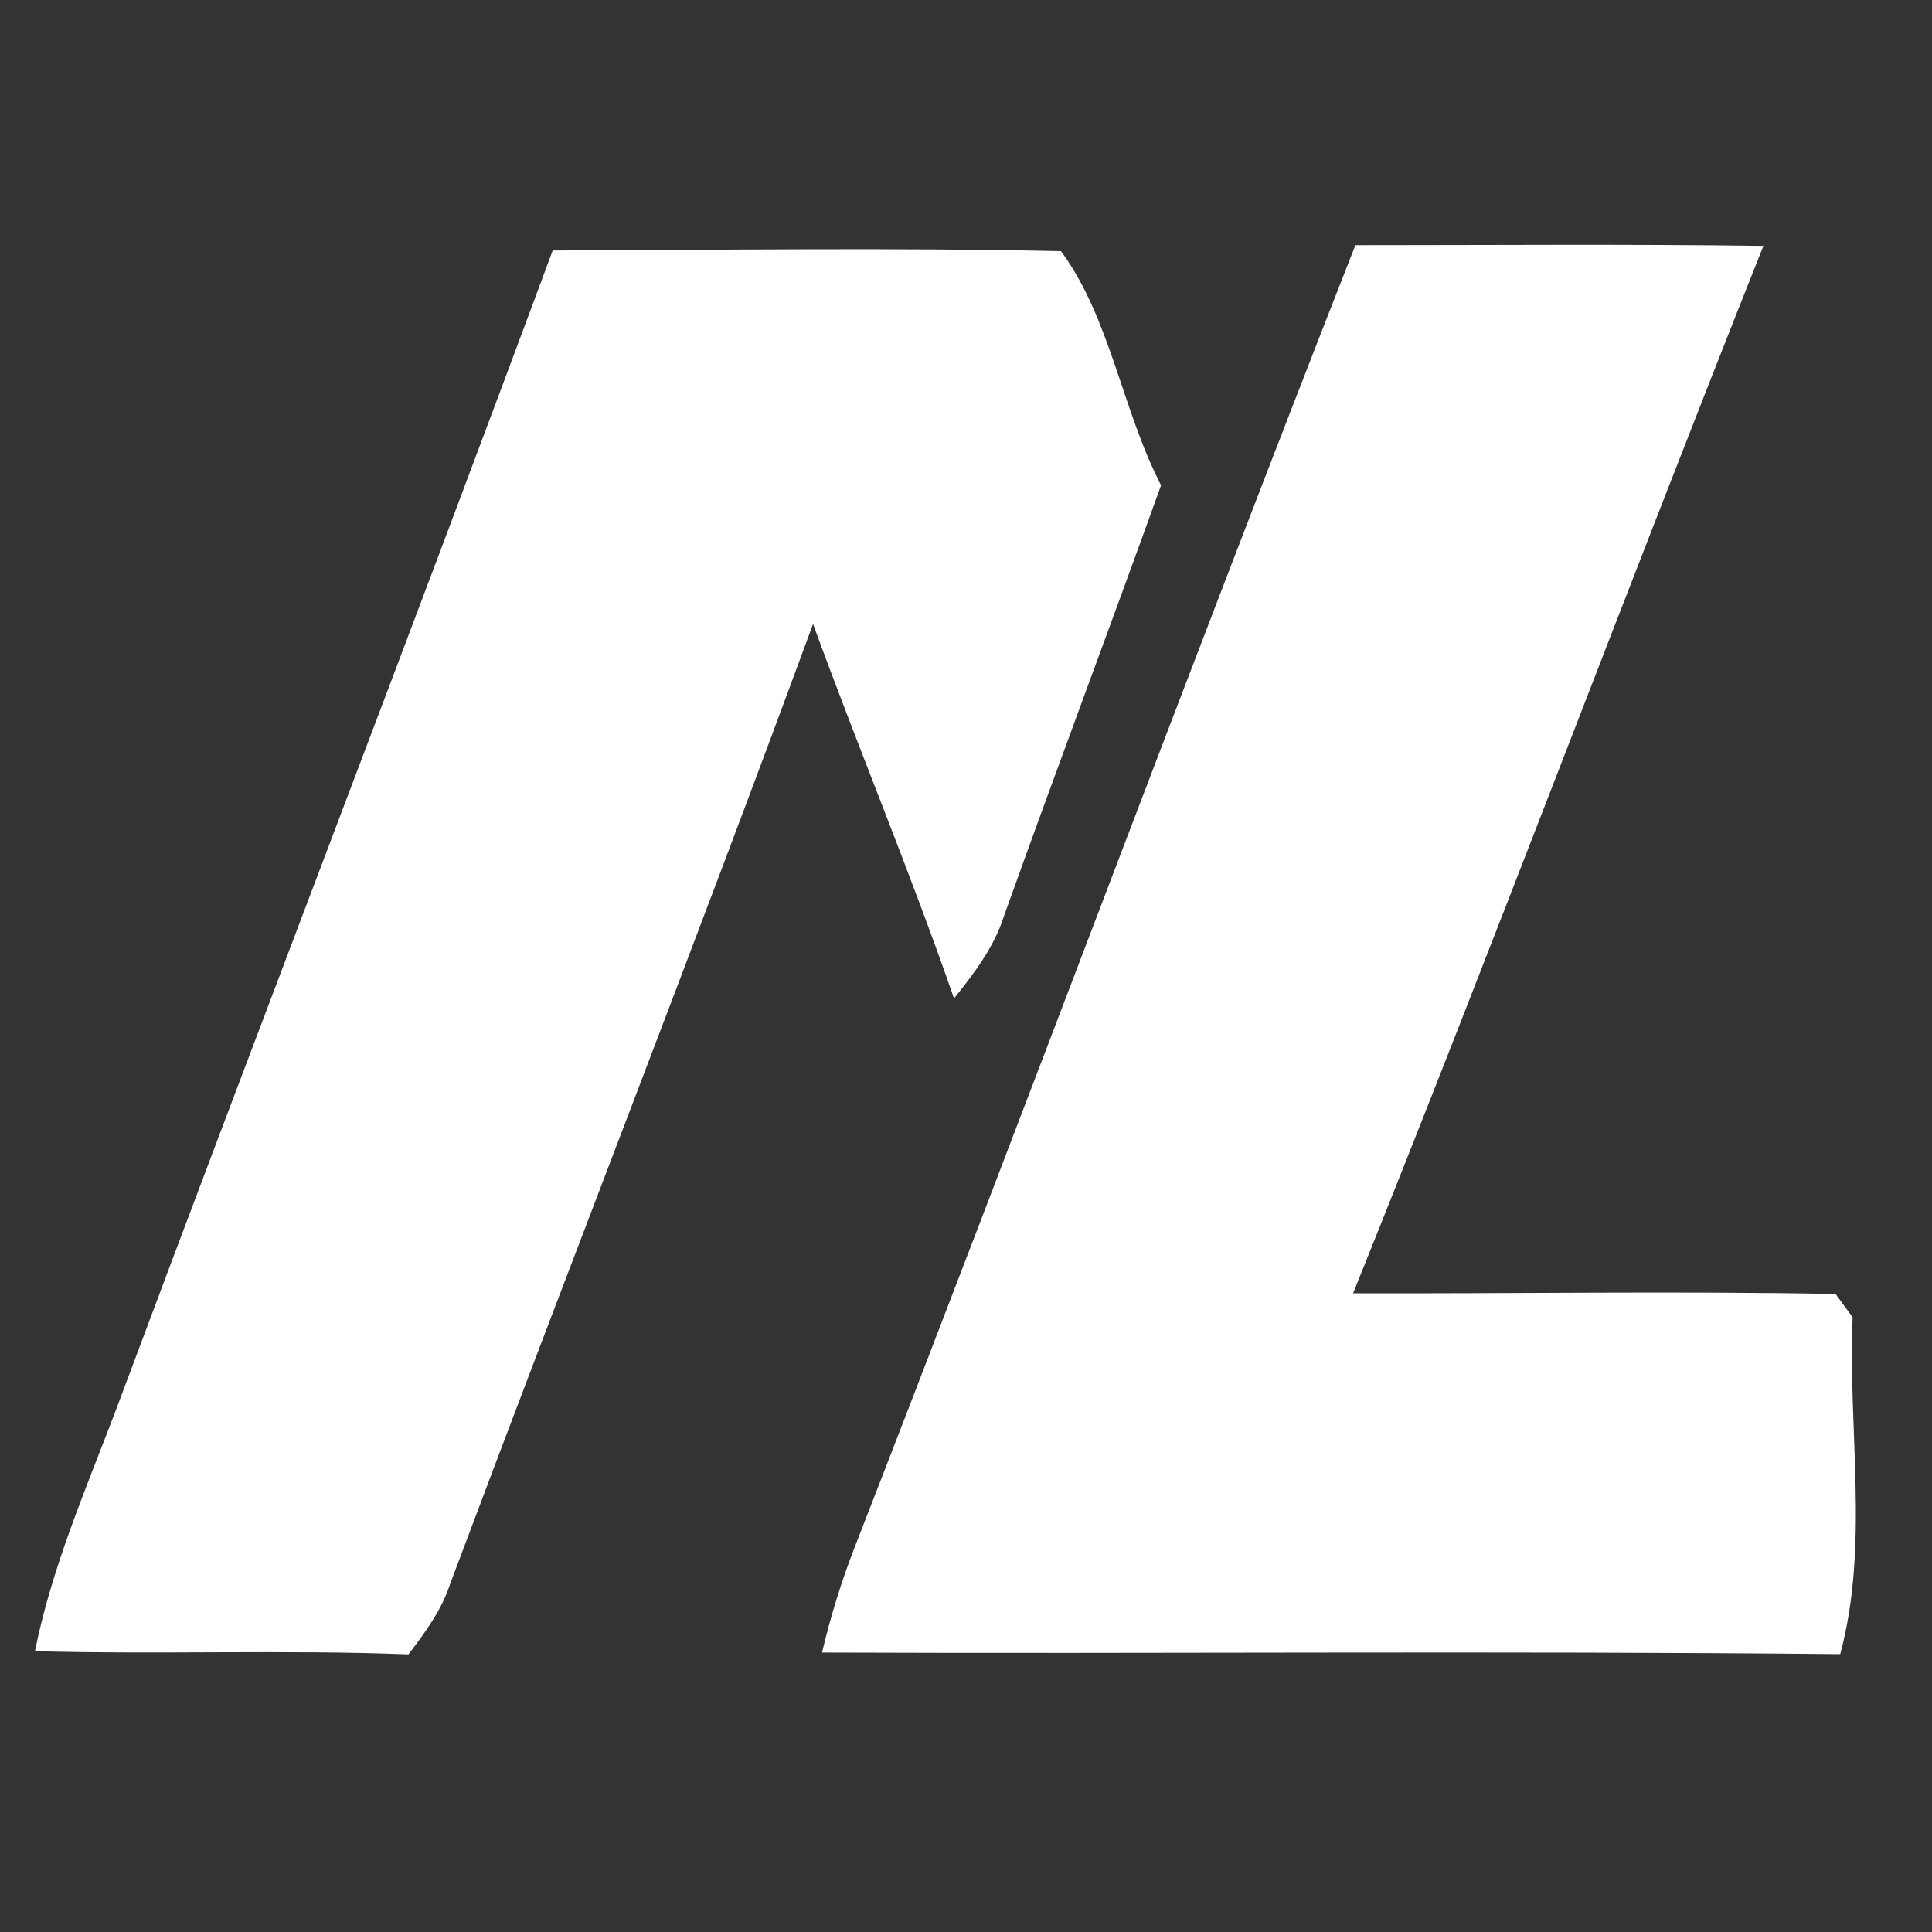 <?xml version="1.0" encoding="UTF-8" ?>
<!DOCTYPE svg PUBLIC "-//W3C//DTD SVG 1.1//EN" "http://www.w3.org/Graphics/SVG/1.1/DTD/svg11.dtd">
<svg width="84pt" height="84pt" viewBox="0 0 84 84" version="1.1" xmlns="http://www.w3.org/2000/svg">
<rect x="0" y="0" width="84" height="84" fill="#333333" stroke="none"/>
<g id="#ffffffff">
<path fill="#ffffff" opacity="1.00" d=" M 24.03 10.89 C 31.39 10.87 38.76 10.76 46.13 10.92 C 48.27 13.82 48.79 17.83 50.48 21.10 C 48.23 27.36 45.88 33.59 43.64 39.86 C 43.21 41.20 42.35 42.32 41.48 43.41 C 39.58 37.93 37.34 32.58 35.35 27.13 C 30.22 41.08 24.79 54.94 19.57 68.87 C 19.20 70.01 18.48 70.98 17.76 71.93 C 12.35 71.72 6.93 71.94 1.52 71.79 C 2.25 68.15 3.74 64.73 5.05 61.28 C 11.33 44.47 17.79 27.72 24.03 10.89 Z" />
<path fill="#ffffff" opacity="1.00" d=" M 37.16 67.27 C 44.50 48.44 51.54 29.48 58.93 10.66 C 64.84 10.66 70.75 10.61 76.67 10.69 C 70.64 25.84 64.92 41.11 58.83 56.23 C 65.82 56.25 72.82 56.13 79.81 56.26 C 79.99 56.51 80.36 57.02 80.55 57.27 C 80.34 62.13 81.28 67.20 80.01 71.92 C 65.25 71.77 50.50 71.91 35.74 71.85 C 36.11 70.29 36.58 68.76 37.16 67.27 Z" />
</g>
</svg>
